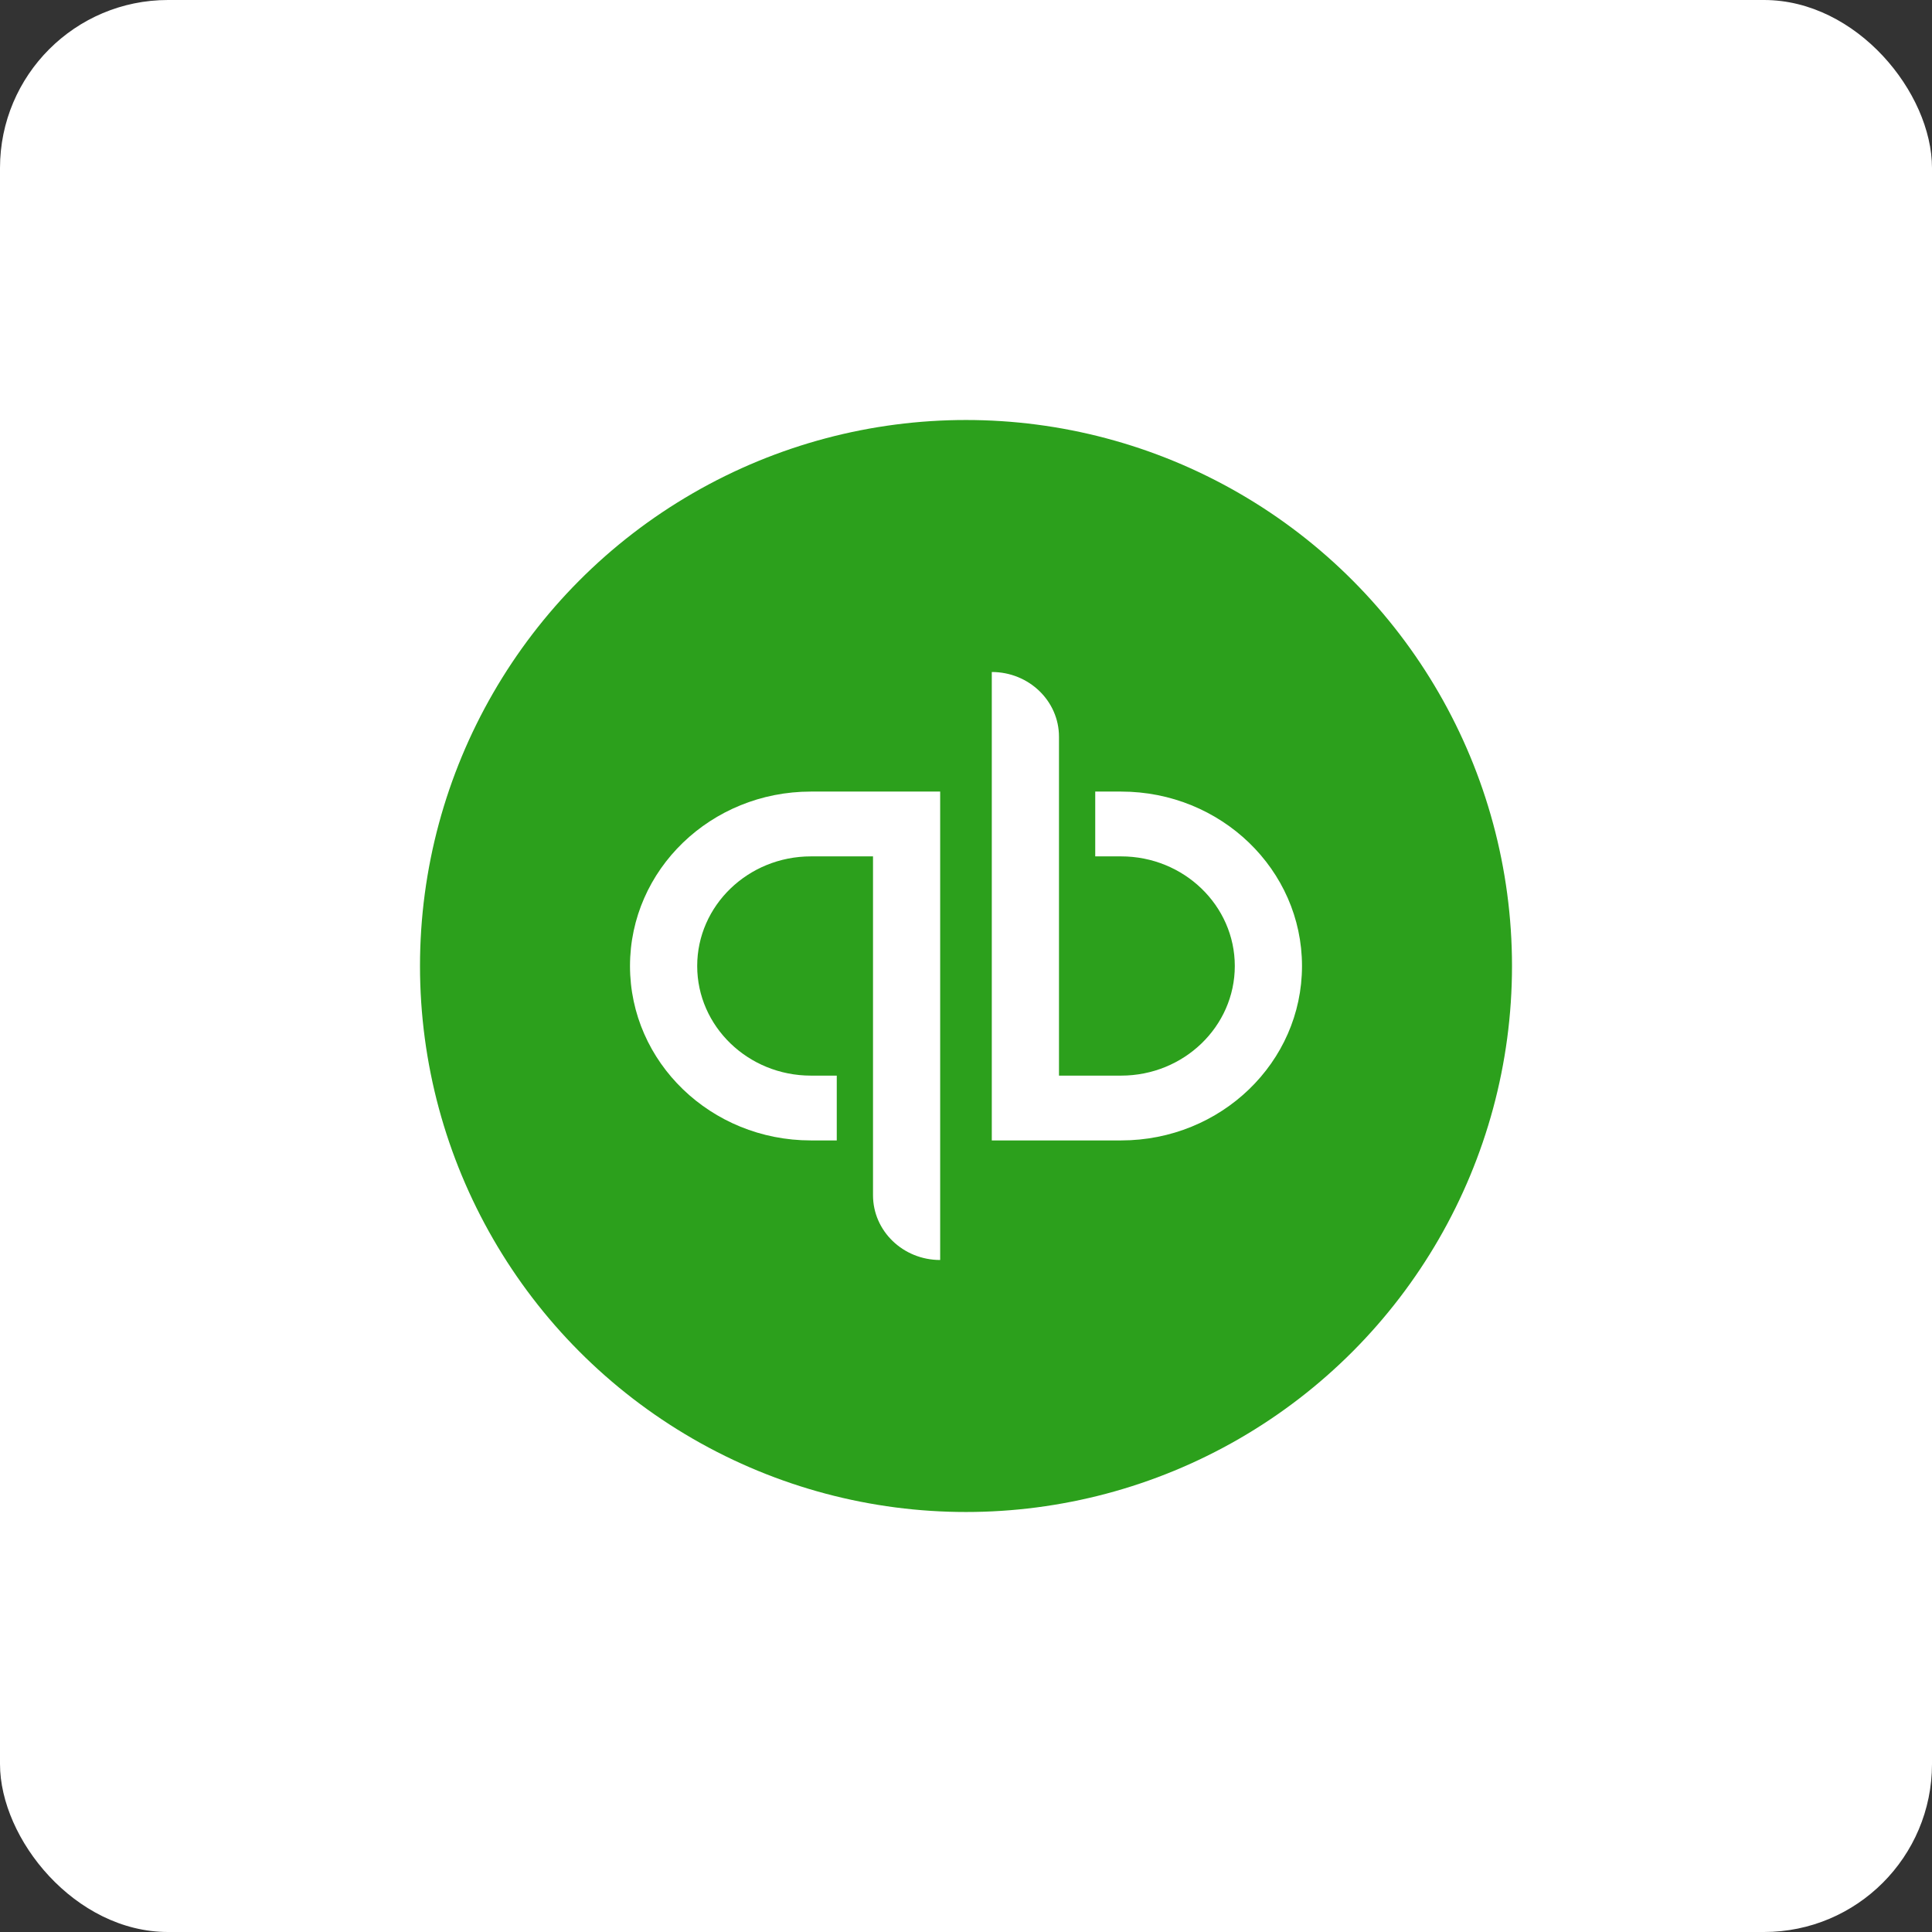<?xml version="1.0" encoding="UTF-8"?>
<svg width="46px" height="46px" viewBox="0 0 46 46" version="1.1" xmlns="http://www.w3.org/2000/svg" xmlns:xlink="http://www.w3.org/1999/xlink">
    <rect x="0" y="0" width="46" height="46" fill="#333333" stroke="none"/>
    <!-- Generator: Sketch 51.3 (57544) - http://www.bohemiancoding.com/sketch -->
    <desc>Created with Sketch.</desc>
    <defs></defs>
    <g id="Page-3" stroke="none" stroke-width="1" fill="none" fill-rule="evenodd">
        <g id="quickbooks" fill-rule="nonzero">
            <rect id="Rectangle-17-Copy-5" fill="#FFFFFF" x="0" y="0" width="46" height="46" rx="4"></rect>
            <circle id="Oval" fill="#2CA01C" cx="23" cy="23" r="13"></circle>
            <path d="M15,23 C15,25.293 16.928,27.153 19.307,27.153 L19.923,27.153 L19.923,25.61 L19.307,25.61 C17.814,25.61 16.6,24.439 16.6,23 C16.6,21.56 17.814,20.39 19.307,20.39 L20.786,20.39 L20.786,28.458 C20.786,29.31 21.502,30 22.385,30 L22.385,18.847 L19.307,18.847 C16.928,18.847 15,20.706 15,23 Z M26.693,18.847 L26.077,18.847 L26.077,20.39 L26.693,20.39 C28.186,20.39 29.4,21.561 29.4,23 C29.4,24.44 28.186,25.61 26.693,25.61 L25.214,25.61 L25.214,17.542 C25.214,16.69 24.498,16 23.614,16 L23.614,27.153 L26.693,27.153 C29.071,27.153 31,25.294 31,23 C31,20.707 29.071,18.847 26.693,18.847 Z" id="Shape" fill="#FFFFFF"></path>
        </g>
    </g>
</svg>